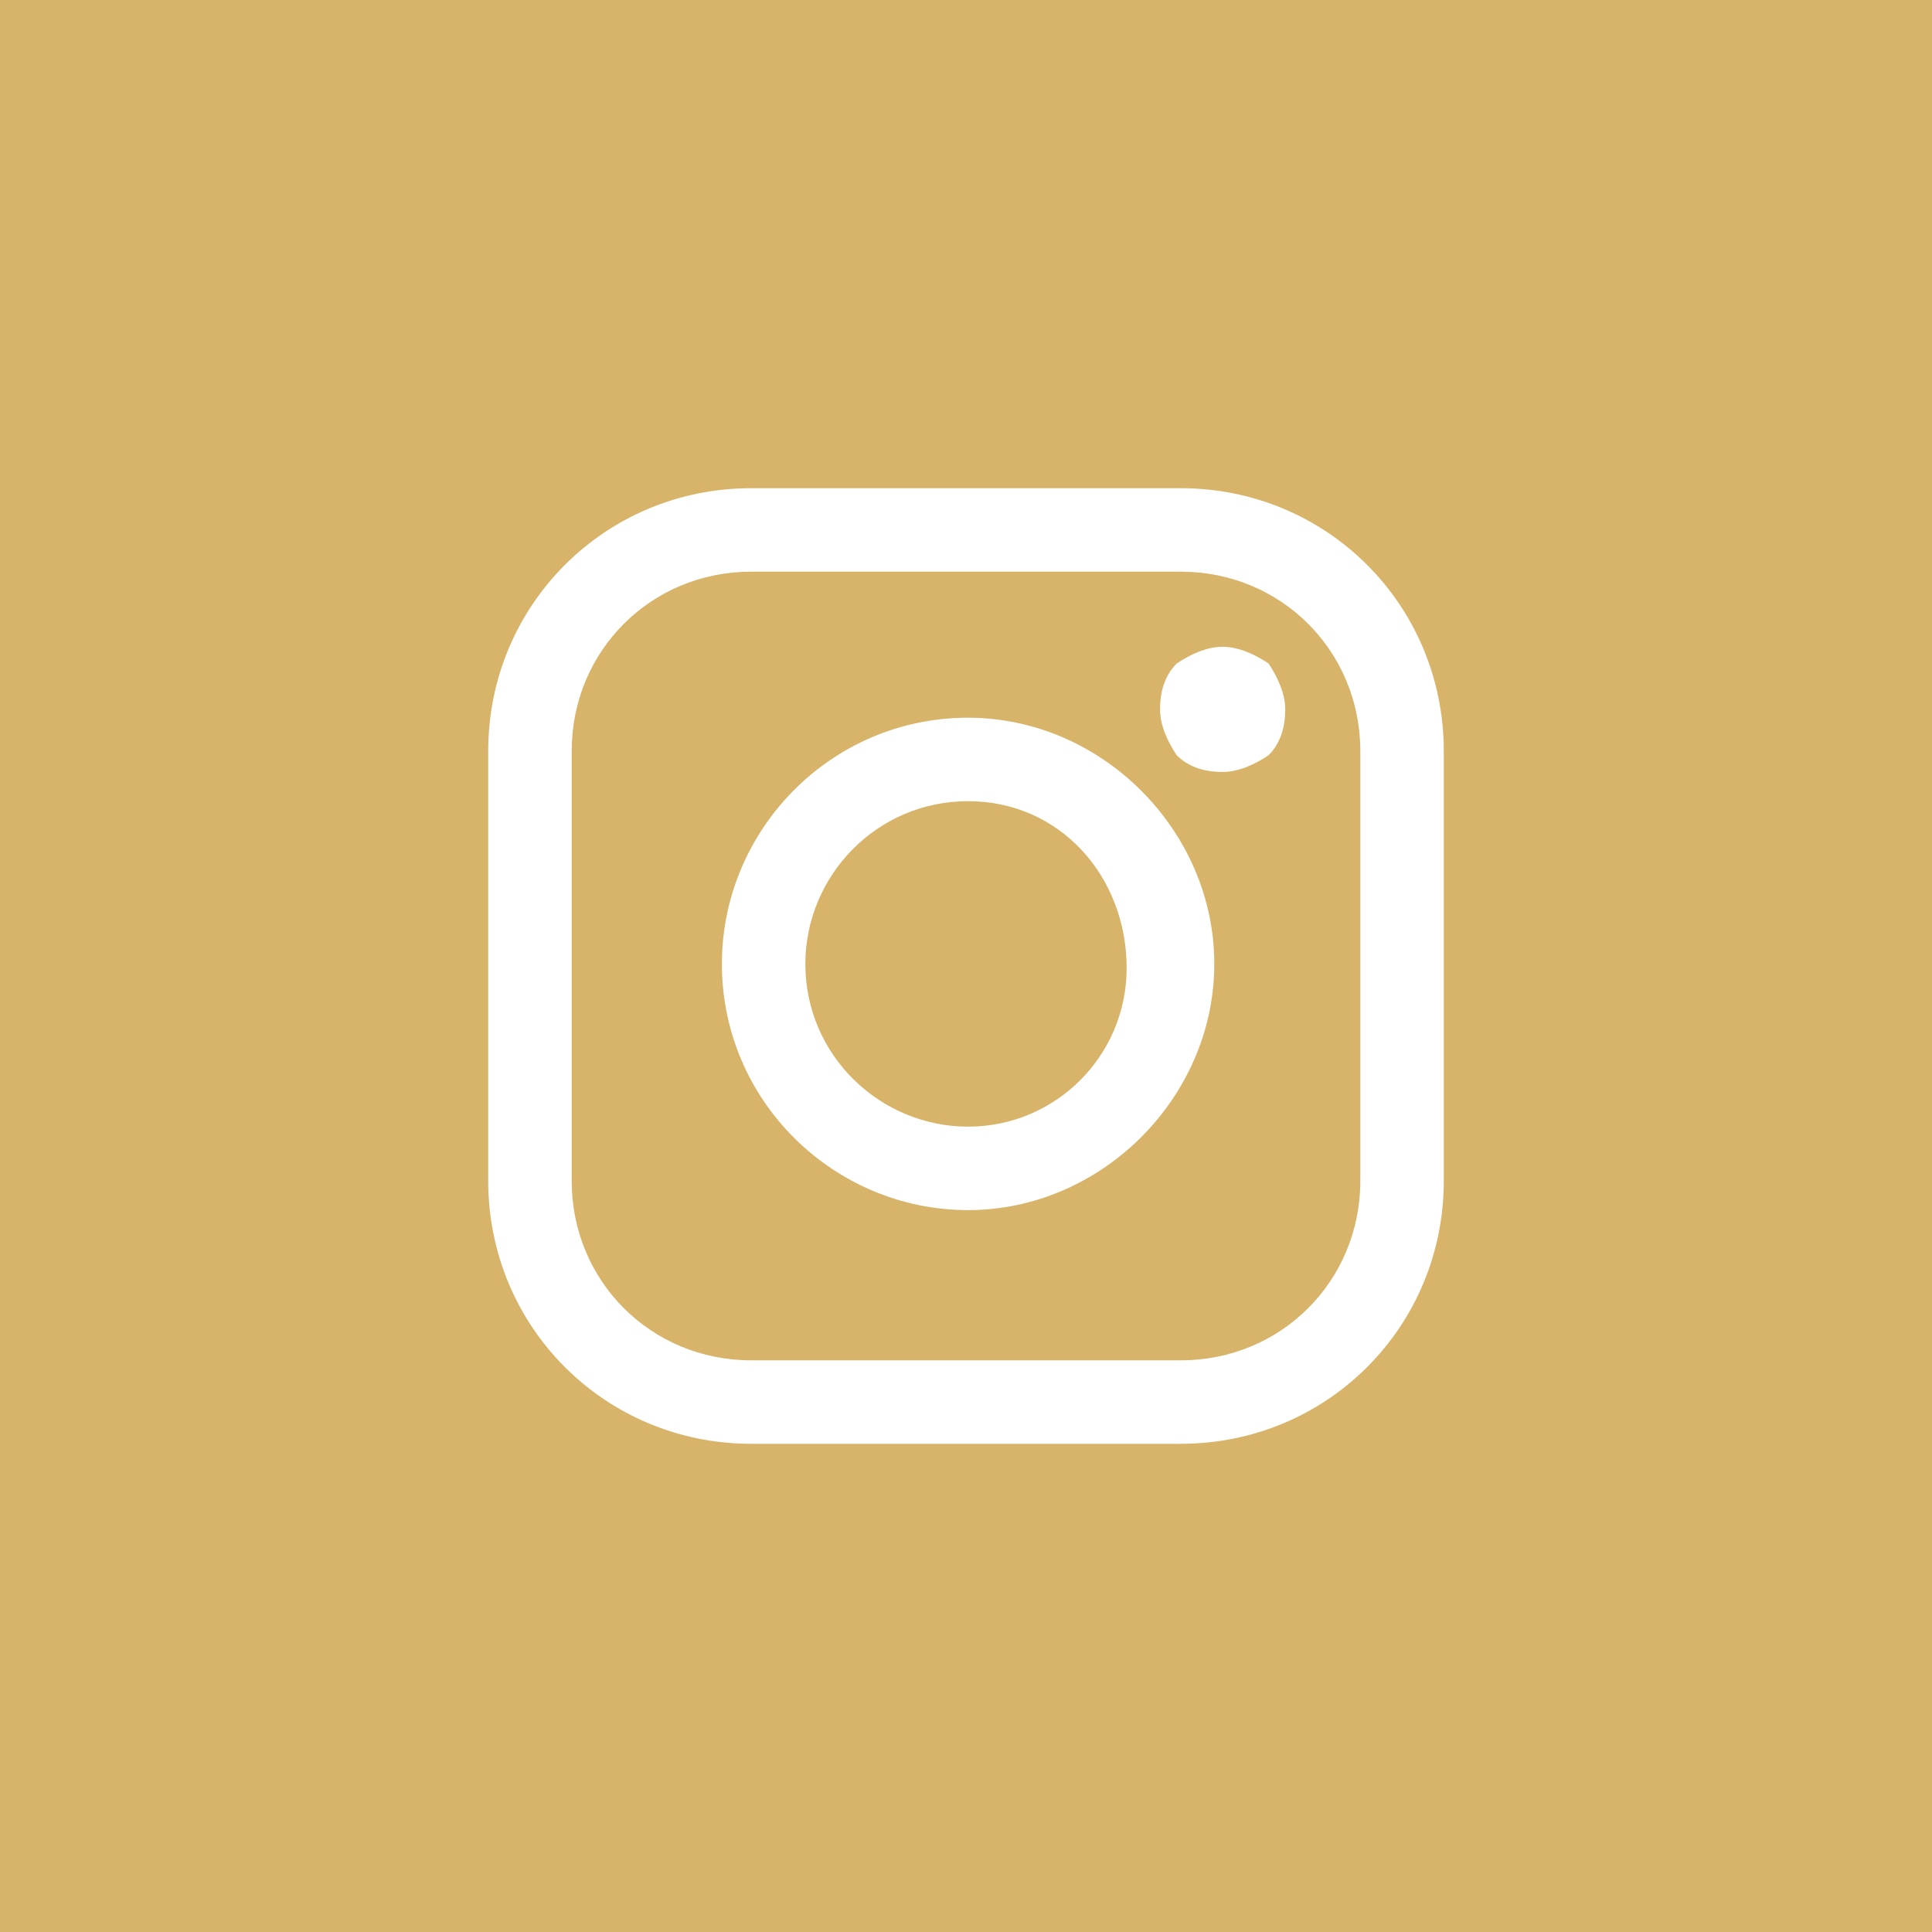 <?xml version="1.0" encoding="utf-8"?>
<!-- Generator: Adobe Illustrator 22.1.0, SVG Export Plug-In . SVG Version: 6.00 Build 0)  -->
<svg version="1.1" id="Vrstva_1" xmlns="http://www.w3.org/2000/svg" xmlns:xlink="http://www.w3.org/1999/xlink" x="0px" y="0px"
	 viewBox="0 0 46.3 46.3" style="enable-background:new 0 0 46.3 46.3;" xml:space="preserve">
<style type="text/css">
	.st0{fill:#333333;}
	.st1{fill:#B21253;}
	.st2{fill:#0086D1;}
	.st3{opacity:0.5;fill:#FFFFFF;}
	.st4{fill:none;stroke:#1A1A1A;stroke-width:1.667;stroke-miterlimit:10;}
	.st5{fill:#82AD3D;}
	.st6{fill:#C1272D;}
	.st7{fill:#FBB03B;}
	.st8{fill:#D8B46A;}
	.st9{fill:#FFFFFF;}
	.st10{fill:#CCCCCC;}
	.st11{fill:#9AC644;}
	.st12{fill:#4D4D4D;}
	.st13{fill:#999999;}
	.st14{fill:#C9C9C9;}
	.st15{fill:url(#SVGID_1_);}
	.st16{fill:url(#SVGID_2_);}
	.st17{fill:url(#SVGID_3_);}
	.st18{fill:url(#SVGID_4_);}
	.st19{fill:#FF5F00;}
	.st20{fill:#EB001B;}
	.st21{fill:#F79E1B;}
	.st22{fill:#1899D6;}
	.st23{fill:#294148;}
	.st24{fill:#F7931A;}
	.st25{fill:url(#SVGID_5_);}
	.st26{fill:url(#SVGID_6_);}
	.st27{fill:url(#SVGID_7_);}
	.st28{fill:url(#SVGID_8_);}
	.st29{fill:#666666;}
	.st30{fill:url(#SVGID_9_);}
	.st31{fill:url(#SVGID_10_);}
	.st32{fill:url(#SVGID_11_);}
	.st33{fill:url(#SVGID_12_);}
	.st34{fill:#007BCD;}
	.st35{fill:#1A1A1A;}
</style>
<g>
	<rect x="0" y="0" class="st8" width="46.3" height="46.3"/>
	<g>
		<path class="st9" d="M28.3,11.7H18c-3.5,0-6.3,2.8-6.3,6.3v10.3c0,3.5,2.8,6.3,6.3,6.3h10.3c3.5,0,6.3-2.8,6.3-6.3V18
			C34.6,14.5,31.8,11.7,28.3,11.7z M32.6,28.3c0,2.4-1.9,4.3-4.3,4.3H18c-2.4,0-4.3-1.9-4.3-4.3V18c0-2.4,1.9-4.3,4.3-4.3h10.3
			c2.4,0,4.3,1.9,4.3,4.3L32.6,28.3L32.6,28.3z"/>
		<path class="st9" d="M23.2,17.2c-3.3,0-5.9,2.7-5.9,5.9c0,3.3,2.7,5.9,5.9,5.9s5.9-2.7,5.9-5.9C29.1,19.9,26.4,17.2,23.2,17.2z
			 M23.2,27c-2.1,0-3.9-1.7-3.9-3.9c0-2.1,1.7-3.9,3.9-3.9S27,21,27,23.2C27,25.3,25.3,27,23.2,27z"/>
		<path class="st9" d="M29.3,15.5c-0.4,0-0.8,0.2-1.1,0.4c-0.3,0.3-0.4,0.7-0.4,1.1c0,0.4,0.2,0.8,0.4,1.1c0.3,0.3,0.7,0.4,1.1,0.4
			c0.4,0,0.8-0.2,1.1-0.4c0.3-0.3,0.4-0.7,0.4-1.1c0-0.4-0.2-0.8-0.4-1.1C30.1,15.7,29.7,15.5,29.3,15.5z"/>
	</g>
</g>
</svg>
